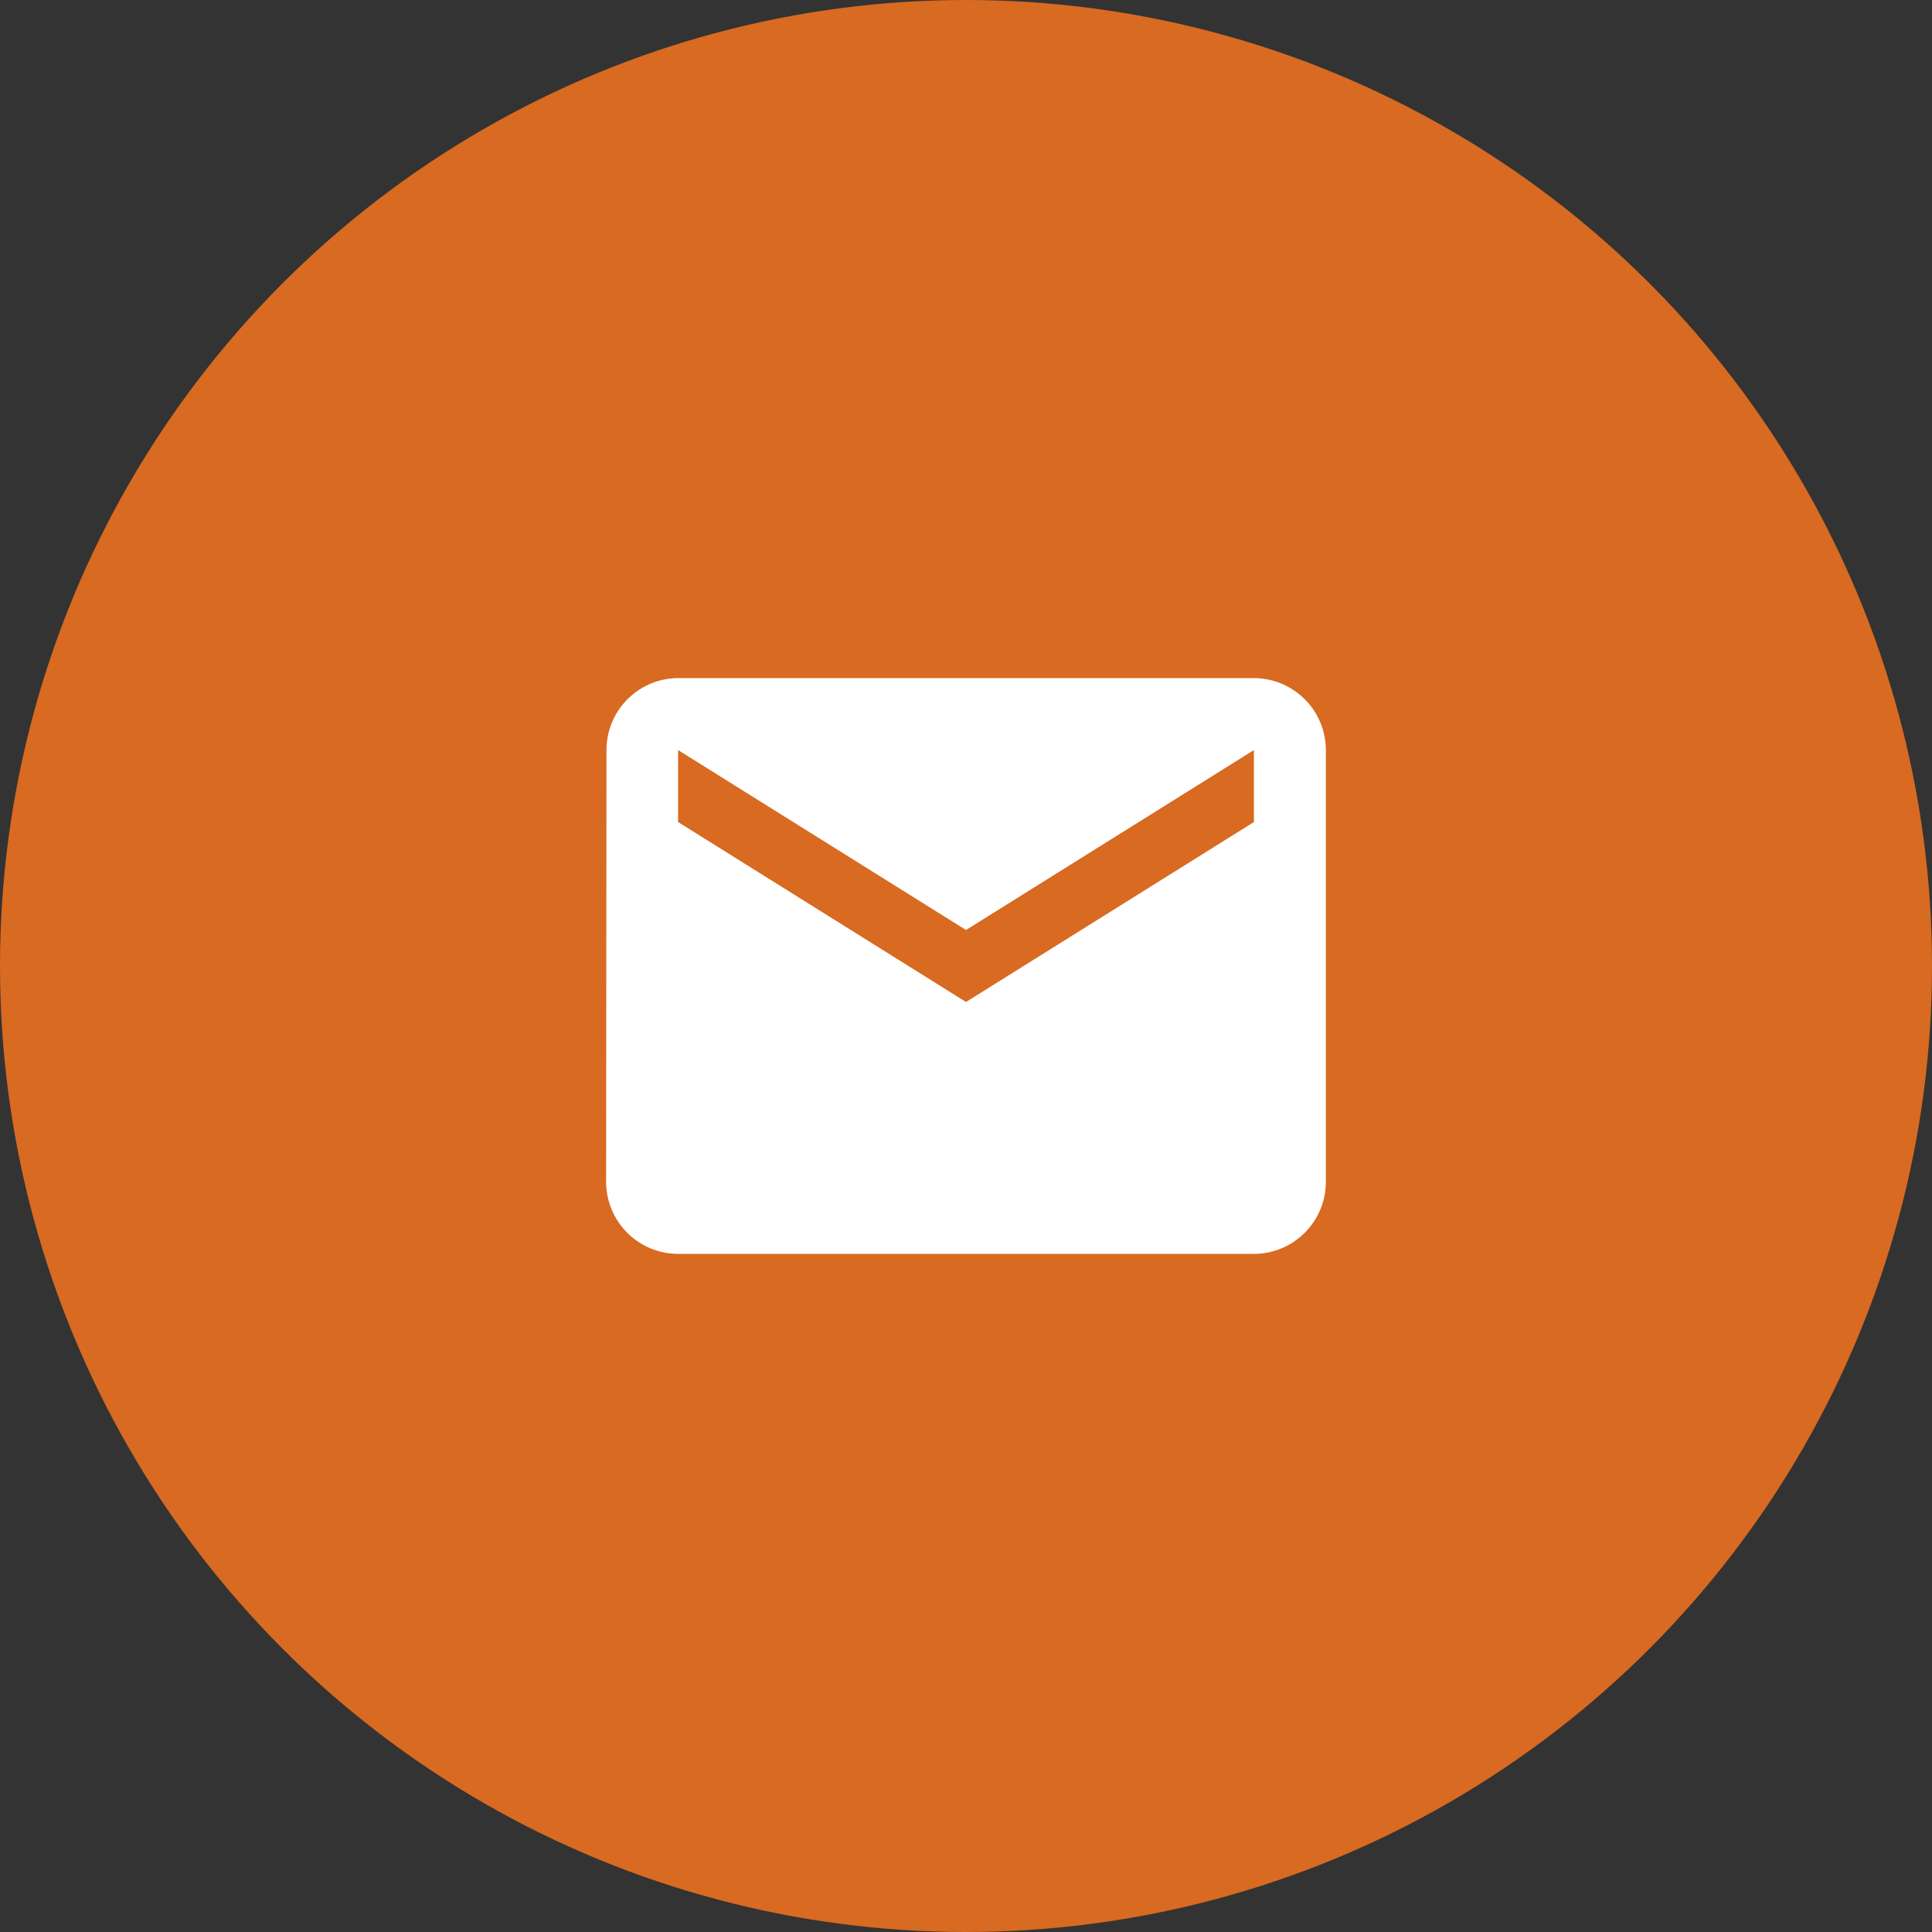 <svg xmlns="http://www.w3.org/2000/svg" width="102" height="102" viewBox="0 0 102 102">
  <rect x="0" y="0" width="102" height="102" fill="#333333" stroke="none"/>
  <g id="Group_28" data-name="Group 28" transform="translate(-1443 -3094)">
    <circle id="Ellipse_2" data-name="Ellipse 2" cx="51" cy="51" r="51" transform="translate(1443 3094)" fill="#d86a21"/>
    <path id="Icon_material-email" data-name="Icon material-email" d="M37.2,6H6.8A3.8,3.8,0,0,0,3.019,9.8L3,32.6a3.811,3.811,0,0,0,3.8,3.8H37.2A3.811,3.811,0,0,0,41,32.6V9.8A3.811,3.811,0,0,0,37.2,6Zm0,7.6L22,23.1,6.8,13.6V9.8L22,19.3,37.2,9.8Z" transform="translate(1472 3123.8)" fill="#fff"/>
  </g>
</svg>
